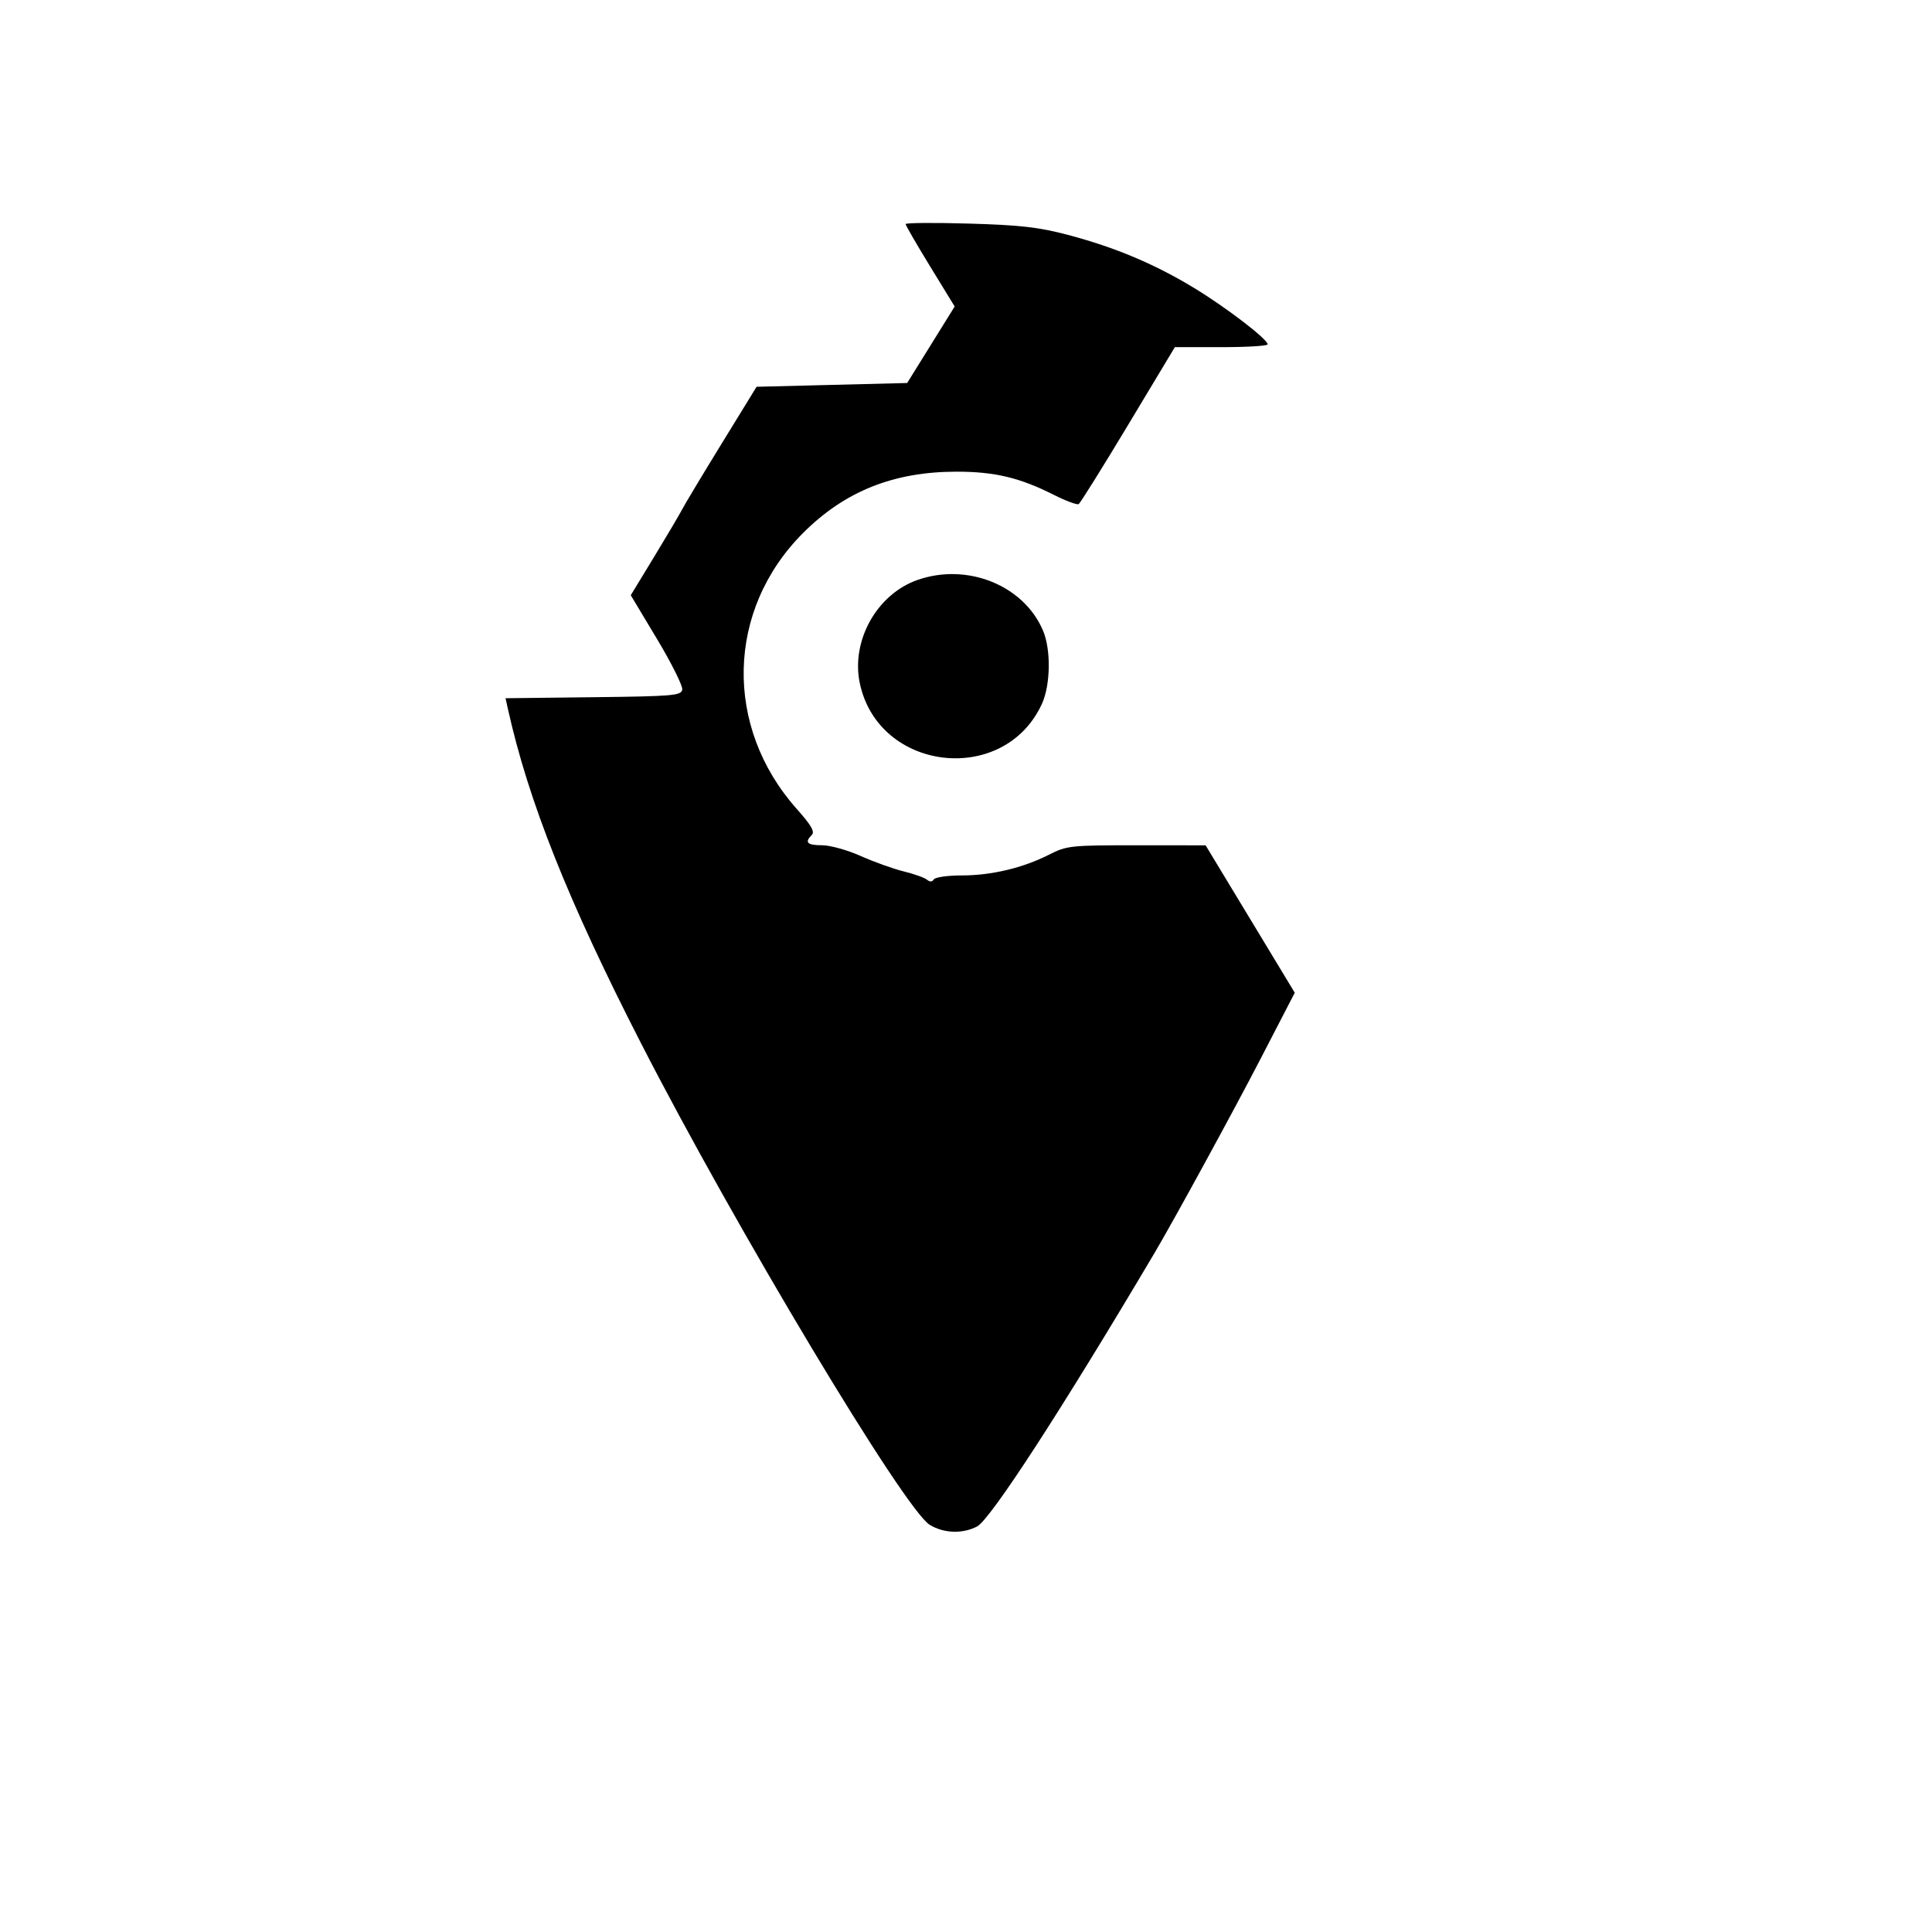 <svg xmlns="http://www.w3.org/2000/svg" width="512" height="512" viewBox="0 0 512 512" version="1.1">
	<path d="M 240 59.383 C 240 59.720, 242.925 64.773, 246.499 70.612 L 252.999 81.227 246.705 91.364 L 240.411 101.500 220.456 102 L 200.500 102.500 191.294 117.485 C 186.230 125.726, 181.505 133.592, 180.793 134.964 C 180.082 136.337, 176.723 142.023, 173.330 147.601 L 167.160 157.743 174.148 169.396 C 177.992 175.806, 180.988 181.826, 180.805 182.775 C 180.504 184.340, 178.318 184.525, 157.222 184.768 L 133.971 185.037 134.577 187.768 C 140.031 212.346, 150.530 238.728, 169.890 276.500 C 194.898 325.293, 239.697 400.015, 246.389 404.095 C 250.110 406.365, 255.055 406.540, 258.922 404.540 C 262.464 402.709, 281.505 373.364, 305.992 332 C 311.090 323.388, 326.923 294.391, 334.099 280.525 L 343.124 263.086 331.312 243.553 L 319.500 224.020 301.217 224.010 C 283.671 224, 282.734 224.101, 277.984 226.508 C 271.042 230.026, 262.725 232, 254.849 232 C 251.147 232, 247.826 232.472, 247.470 233.049 C 247.046 233.735, 246.416 233.761, 245.648 233.123 C 245.002 232.587, 242.229 231.599, 239.487 230.929 C 236.744 230.259, 231.625 228.425, 228.112 226.855 C 224.598 225.285, 219.986 224, 217.862 224 C 213.894 224, 213.148 223.252, 215.137 221.263 C 215.985 220.415, 214.984 218.681, 211.183 214.415 C 191.766 192.631, 192.468 161.601, 212.838 141.231 C 223.901 130.167, 236.856 125, 253.529 125 C 263.606 125, 270.252 126.586, 279.290 131.147 C 282.474 132.754, 285.431 133.852, 285.860 133.587 C 286.289 133.321, 292.199 123.856, 298.993 112.552 L 311.346 92 323.673 92 C 330.453 92, 335.978 91.662, 335.951 91.250 C 335.860 89.838, 324.983 81.502, 316.510 76.352 C 306.027 69.979, 295.538 65.560, 283.074 62.263 C 275.262 60.198, 270.417 59.643, 256.750 59.250 C 247.537 58.986, 240 59.045, 240 59.383 M 243.086 153.717 C 232.376 157.500, 225.514 169.784, 227.845 181 C 232.741 204.556, 266.157 208.362, 276.131 186.500 C 278.398 181.532, 278.551 172.256, 276.449 167.218 C 271.409 155.134, 256.339 149.036, 243.086 153.717" stroke="none" fill="black" fill-rule="evenodd"/>
</svg>